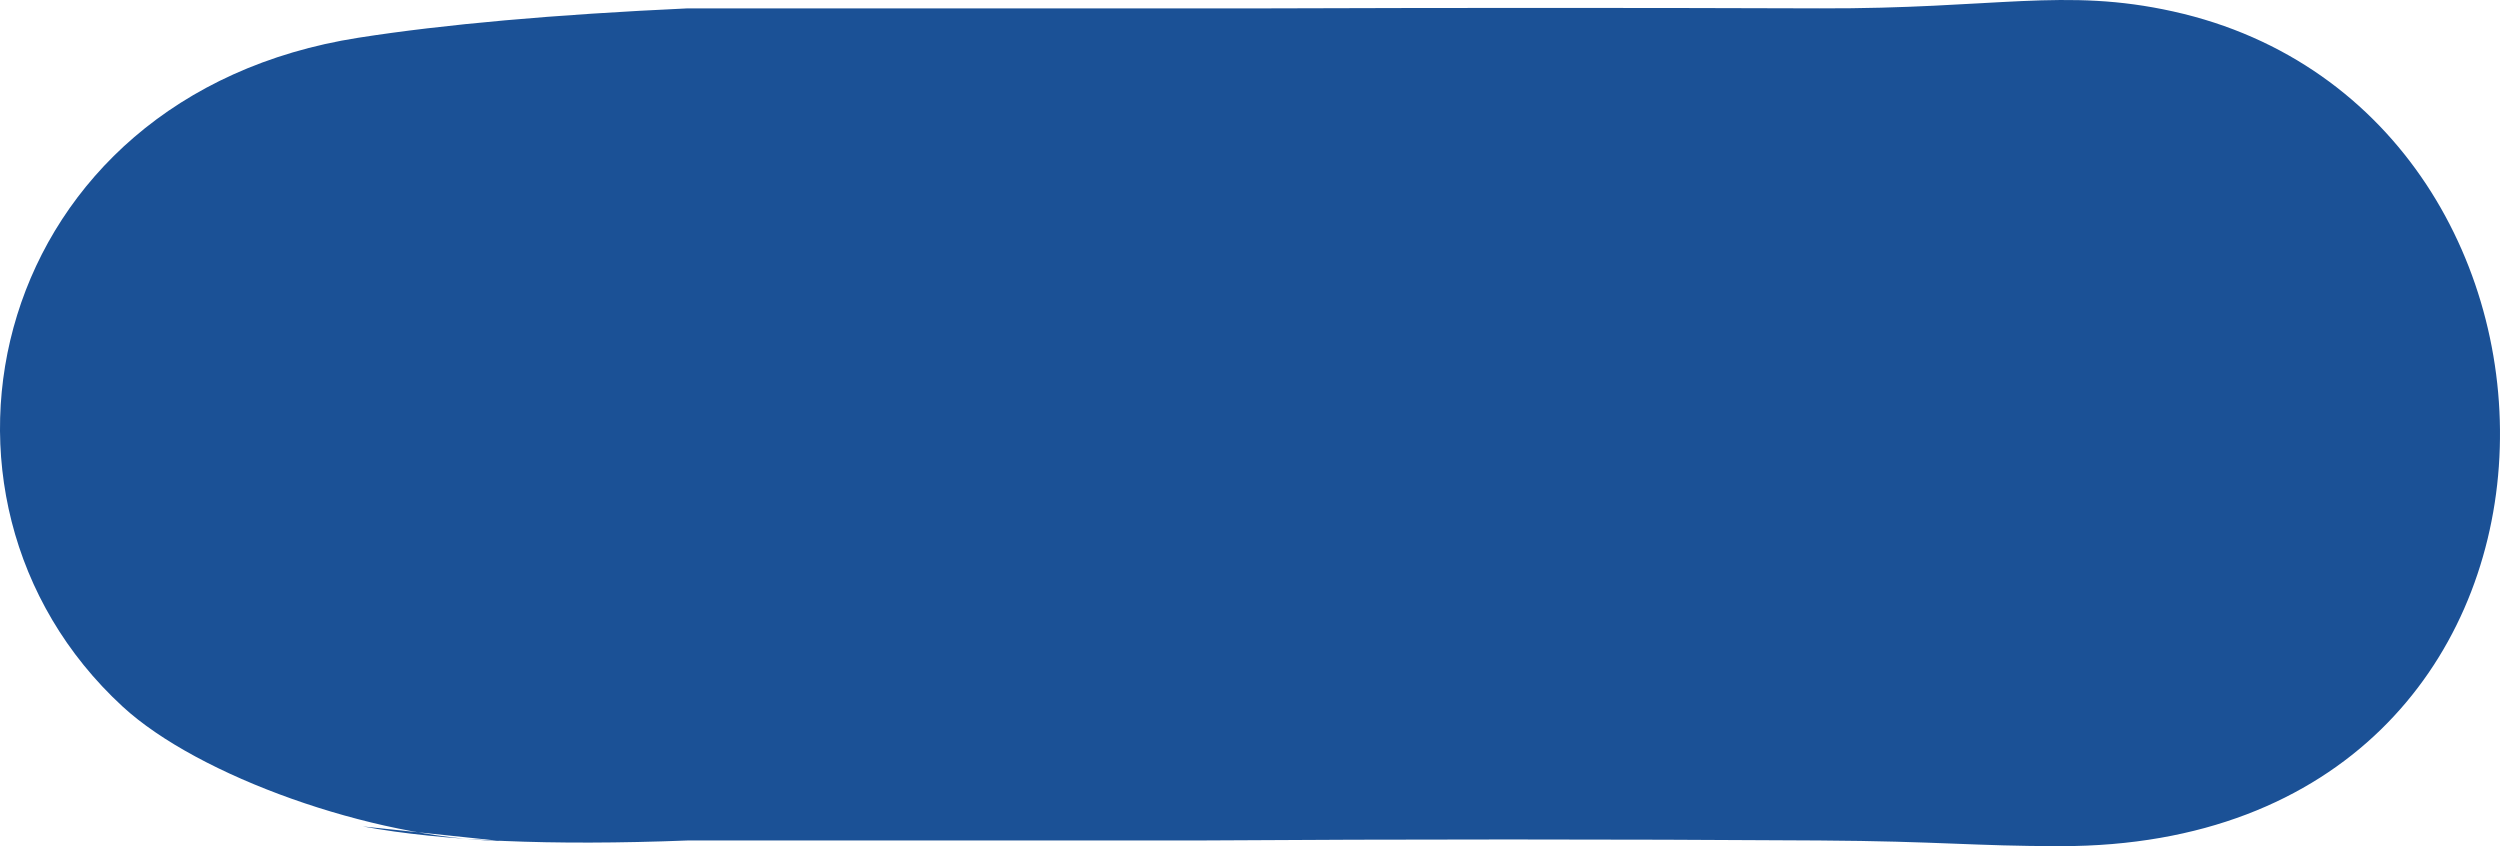 <svg xmlns="http://www.w3.org/2000/svg" width="130" height="44" viewBox="0 0 130 44">
    <path fill="#1B5196" fill-rule="evenodd" d="M18.88 42.977c4.123.761 9.75 1.004 16.88.728h26.488c10.796-.07 21.585-.07 32.366 0 6.284.041 8.014.295 12.547.295C136.567 44 136.552 5.81 113 .594 107.339-.66 103.809.466 94.614.435c-9.502-.032-19.005-.032-28.51 0H35.76c-6.962.322-12.666.83-17.114 1.526C-.501 4.956-5.462 25.833 6.375 36.74c3.946 3.635 12.947 6.823 19.659 6.992-2.385-.252-4.77-.503-7.154-.756z"/>
</svg>
